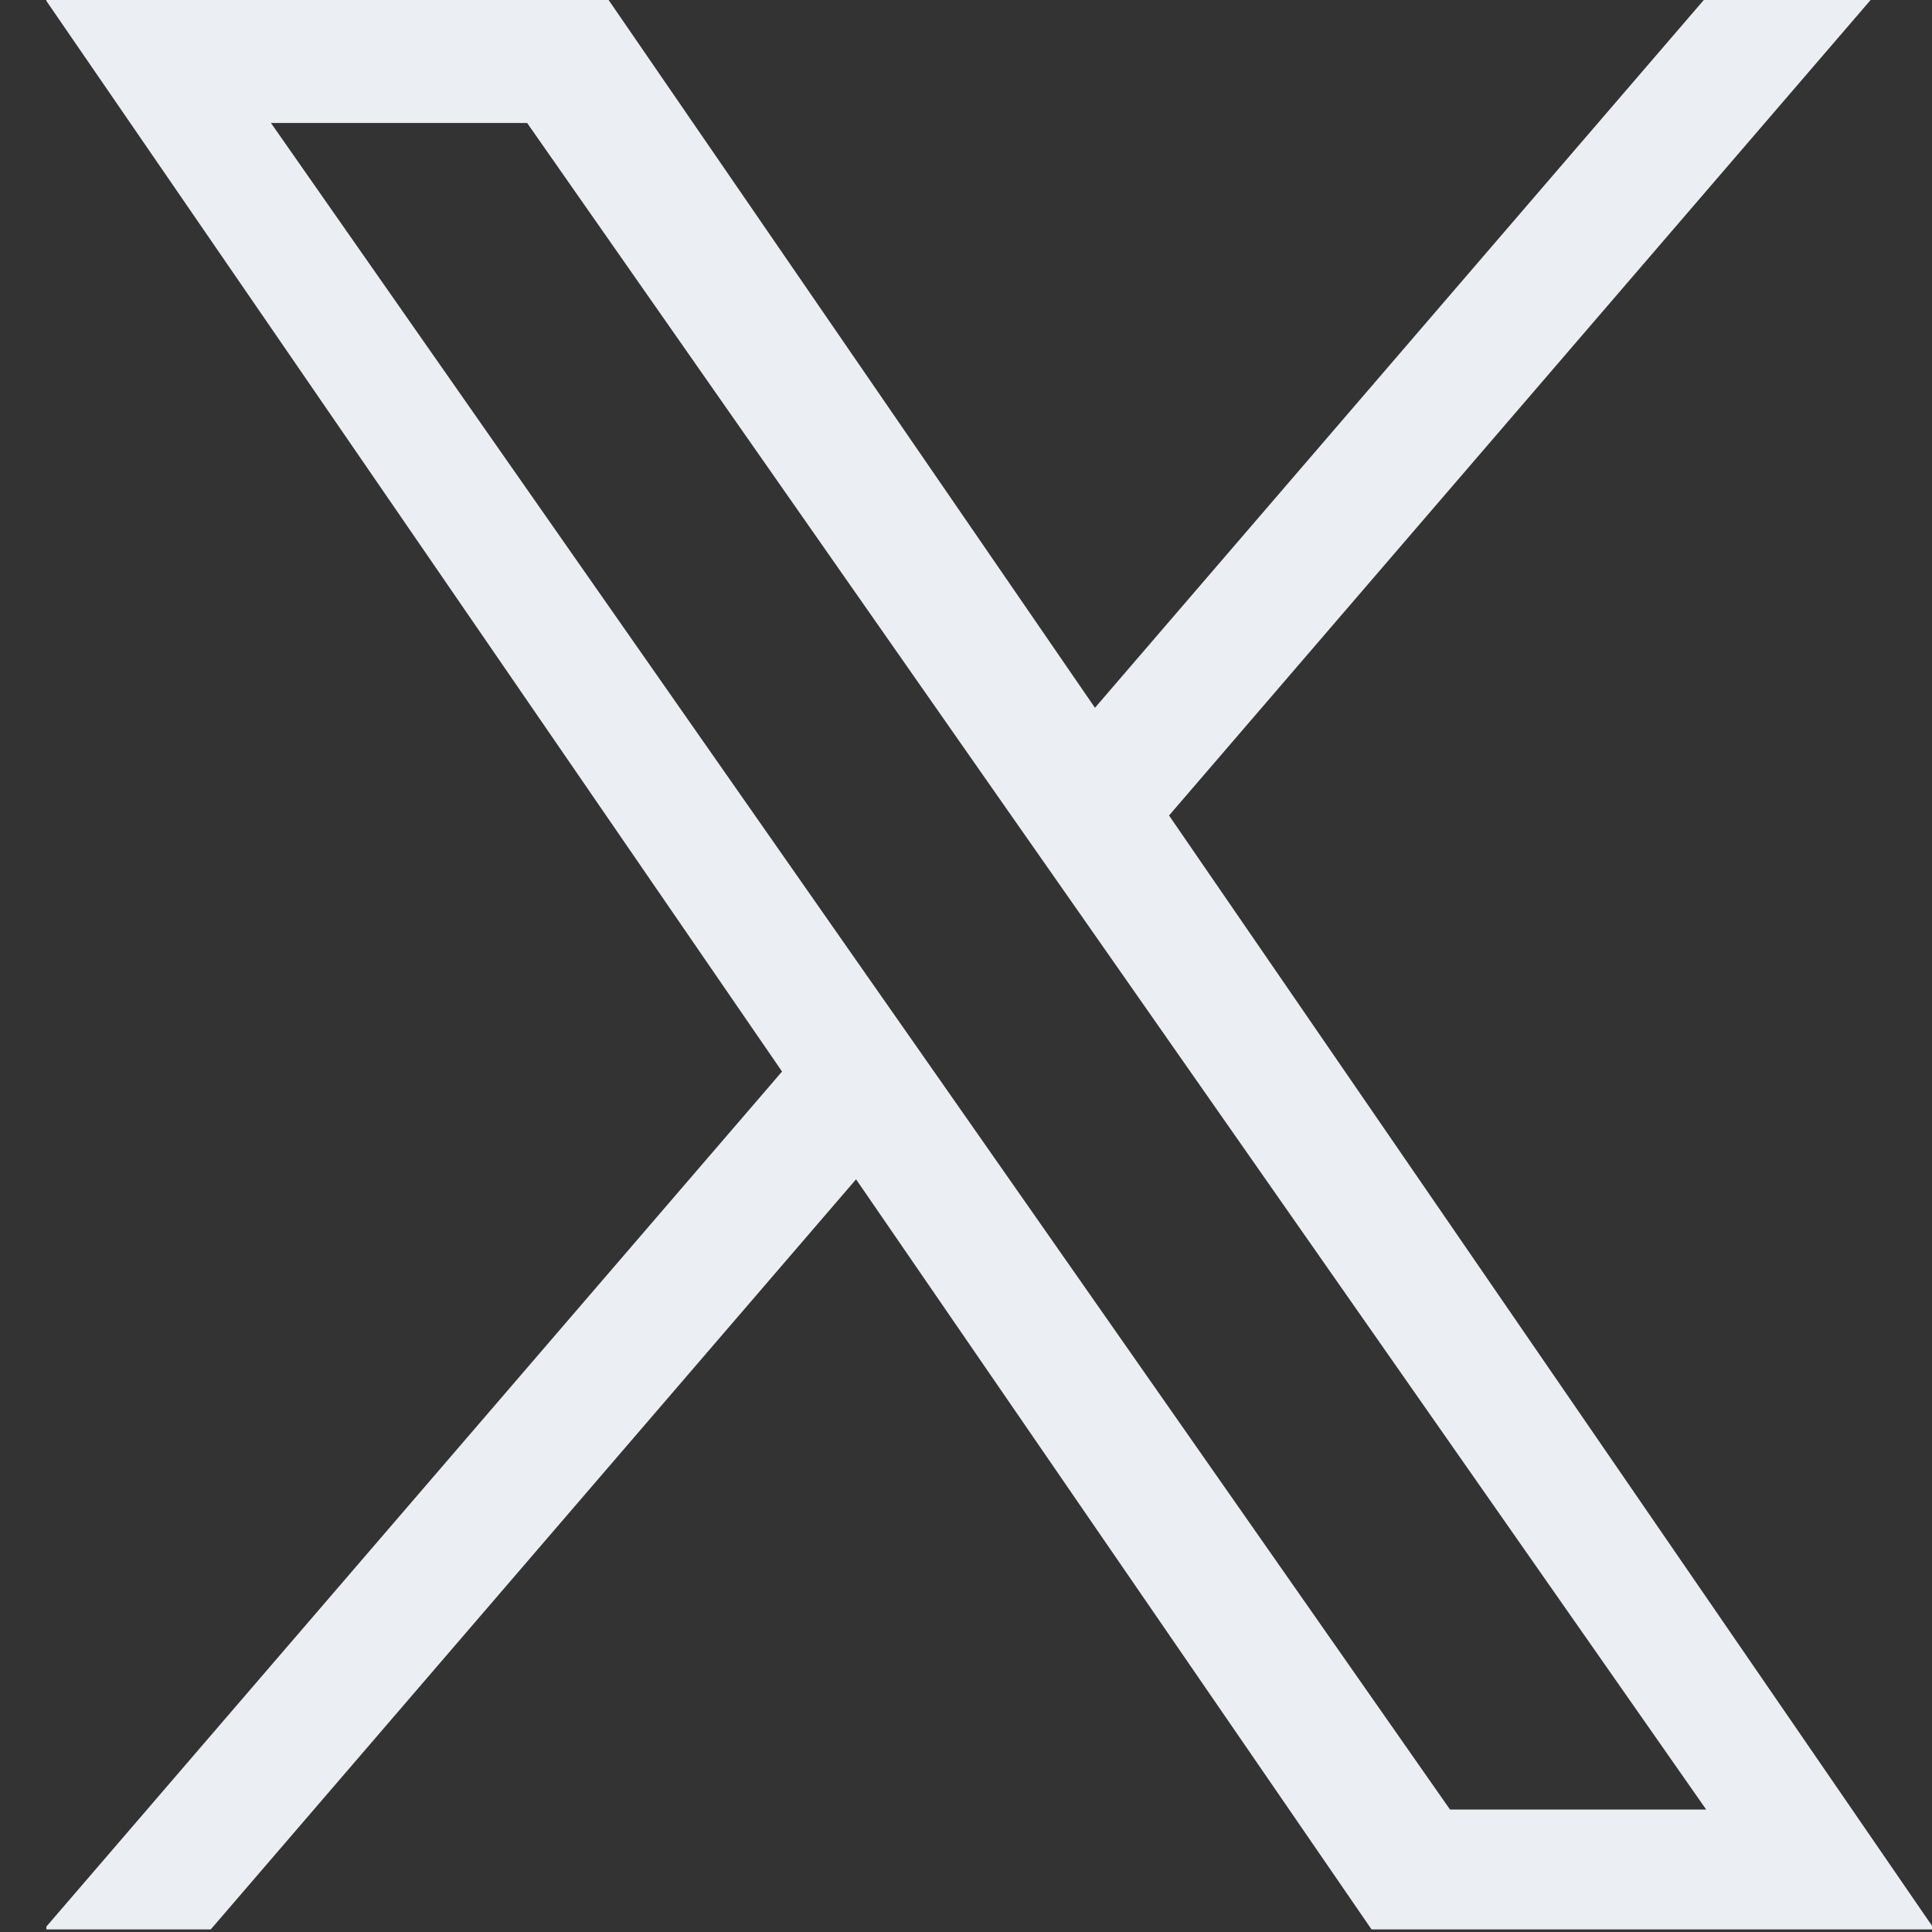 <svg width="32" height="32" viewBox="0 0 32 32" fill="none" xmlns="http://www.w3.org/2000/svg">
<rect x="0" y="0" width="32" height="32" fill="#333333" stroke="none"/>
<g clip-path="url(#clip0_10_2158)">
<path d="M19.363 13.507L31.02 -0.043H28.257L18.136 11.723L10.051 -0.043H0.728L12.953 17.748L0.728 31.957H3.491L14.179 19.533L22.717 31.957H32.041L19.363 13.507ZM15.58 17.905L14.34 16.133L4.488 2.037H8.731L16.683 13.413L17.923 15.185L28.26 29.972H24.017L15.58 17.905Z" fill="#EBEEF3"/>
</g>
<defs>
<clipPath id="clip0_10_2158">
<rect width="31.232" height="32" fill="white" transform="translate(0.768)"/>
</clipPath>
</defs>
</svg>
